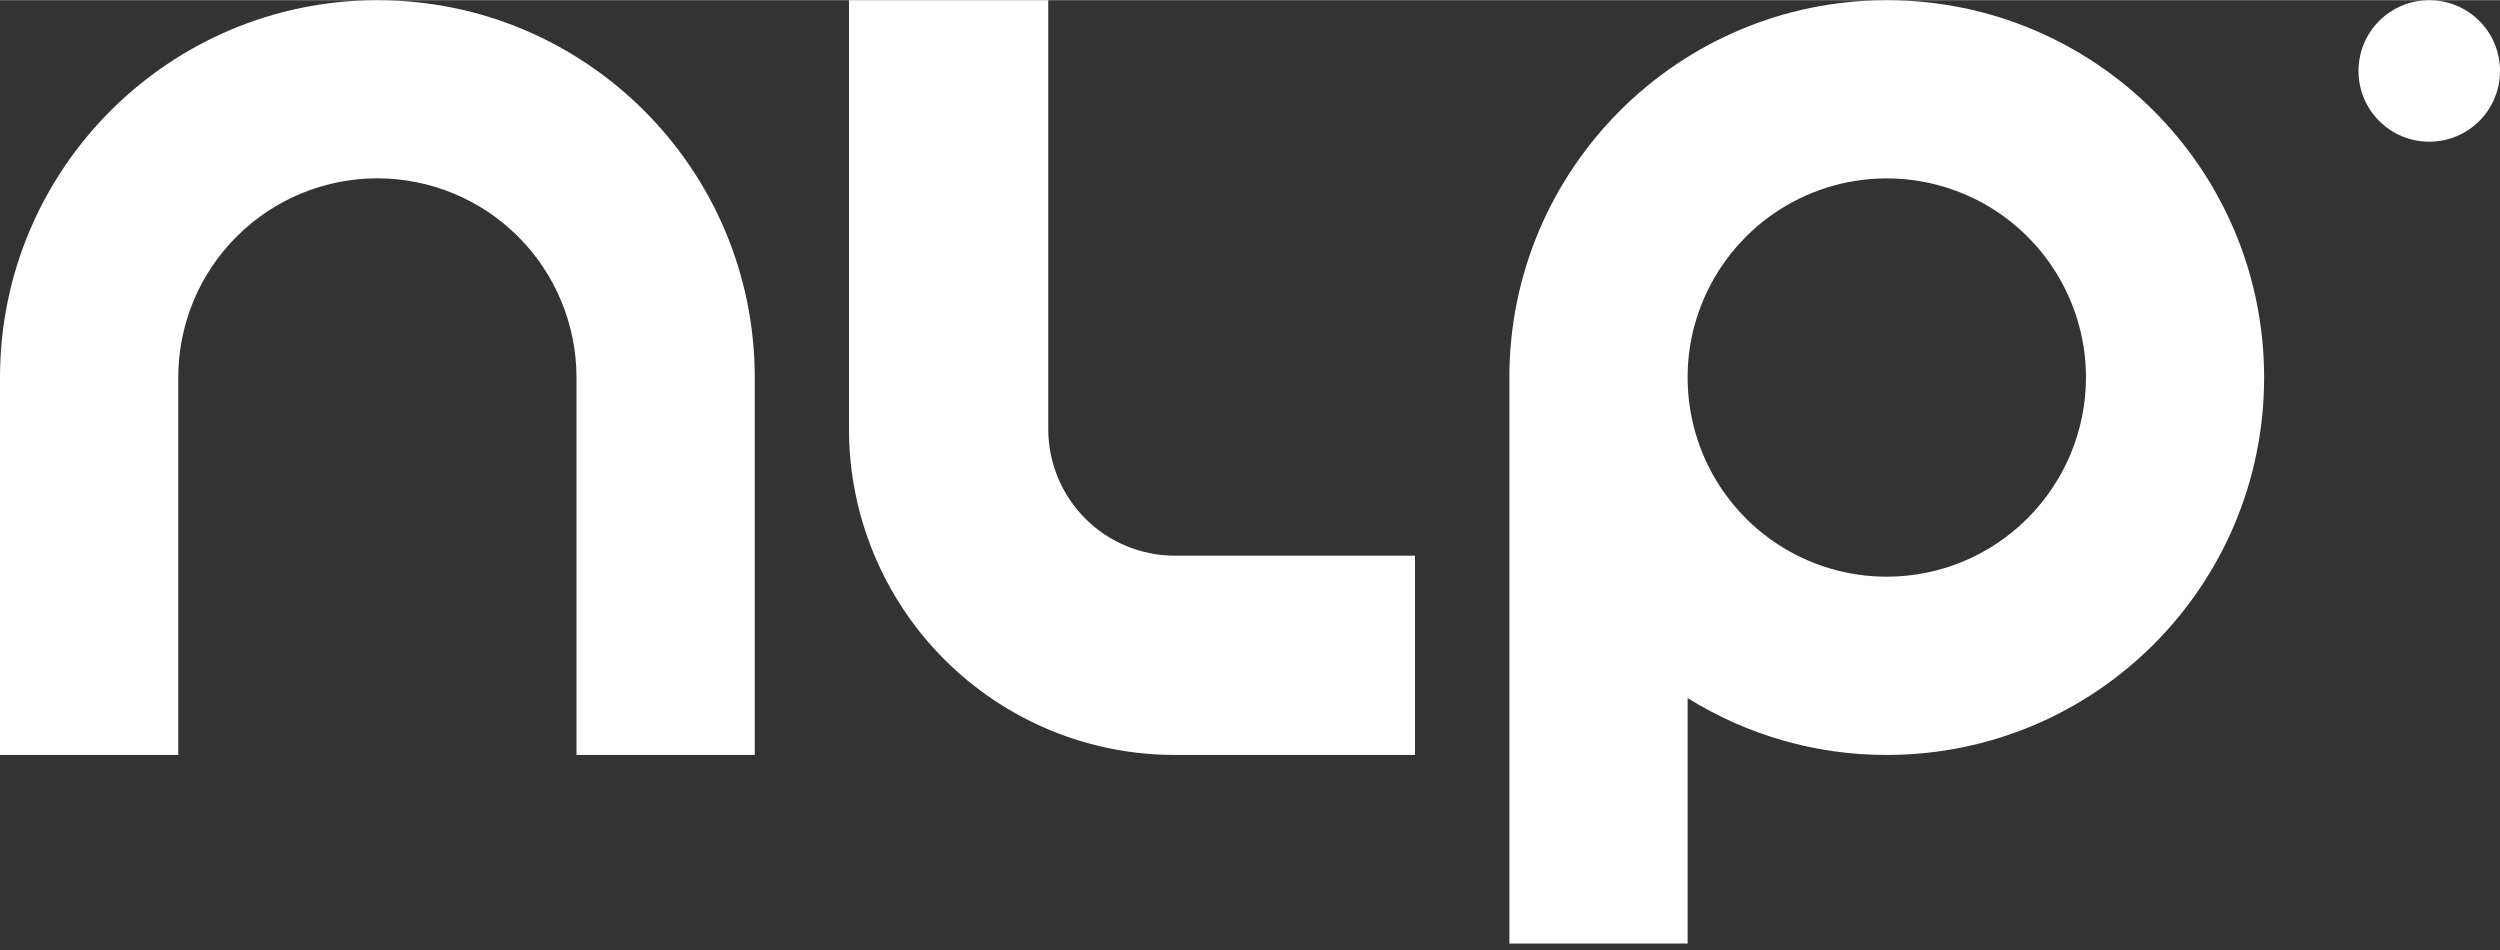 <svg version="1.2" xmlns="http://www.w3.org/2000/svg" viewBox="0 0 200 76" width="655" height="249">
	<rect x="0" y="0" width="200" height="76" fill="#333333" stroke="none"/>
	<style>
		.s0 { fill: #ffffff } 
	</style>
	<path class="s0" d="m30.19 0c-16.67 0-30.19 13.52-30.19 30.19v30.19h14.26v-30.19c0-4.23 1.67-8.28 4.66-11.27 2.99-2.99 7.04-4.67 11.27-4.67 4.22 0 8.28 1.68 11.27 4.67 2.98 2.99 4.66 7.04 4.66 11.27v30.19h14.26v-30.19c0-16.67-13.52-30.19-30.19-30.19zm120.75 0c-16.67 0-30.19 13.52-30.19 30.19v45.28h14.26v-19.64c4.78 2.98 10.3 4.56 15.93 4.55 16.68 0 30.19-13.52 30.19-30.19 0-16.67-13.51-30.19-30.19-30.19zm0 46.12c-3.15 0-6.23-0.93-8.85-2.68-2.62-1.75-4.66-4.24-5.87-7.15-1.2-2.92-1.52-6.12-0.91-9.21 0.62-3.09 2.14-5.93 4.37-8.16 2.22-2.23 5.06-3.74 8.15-4.36 3.09-0.61 6.3-0.3 9.21 0.91 2.91 1.2 5.4 3.25 7.15 5.87 1.75 2.62 2.69 5.7 2.69 8.85-0.01 4.22-1.69 8.27-4.68 11.26-2.98 2.99-7.03 4.67-11.26 4.67zm-56.97-1.68c-2.68-0.01-5.25-1.07-7.15-2.97-1.89-1.9-2.96-4.47-2.96-7.15v-34.32h-15.94v34.32c0 6.91 2.75 13.54 7.63 18.42 4.89 4.89 11.51 7.64 18.42 7.64h19.23v-15.94z"/>
	<path class="s0" d="m194.34 11.32c3.13 0 5.66-2.53 5.66-5.66 0-3.13-2.53-5.66-5.66-5.66-3.13 0-5.66 2.53-5.66 5.66 0 3.13 2.53 5.66 5.66 5.66z"/>
</svg>